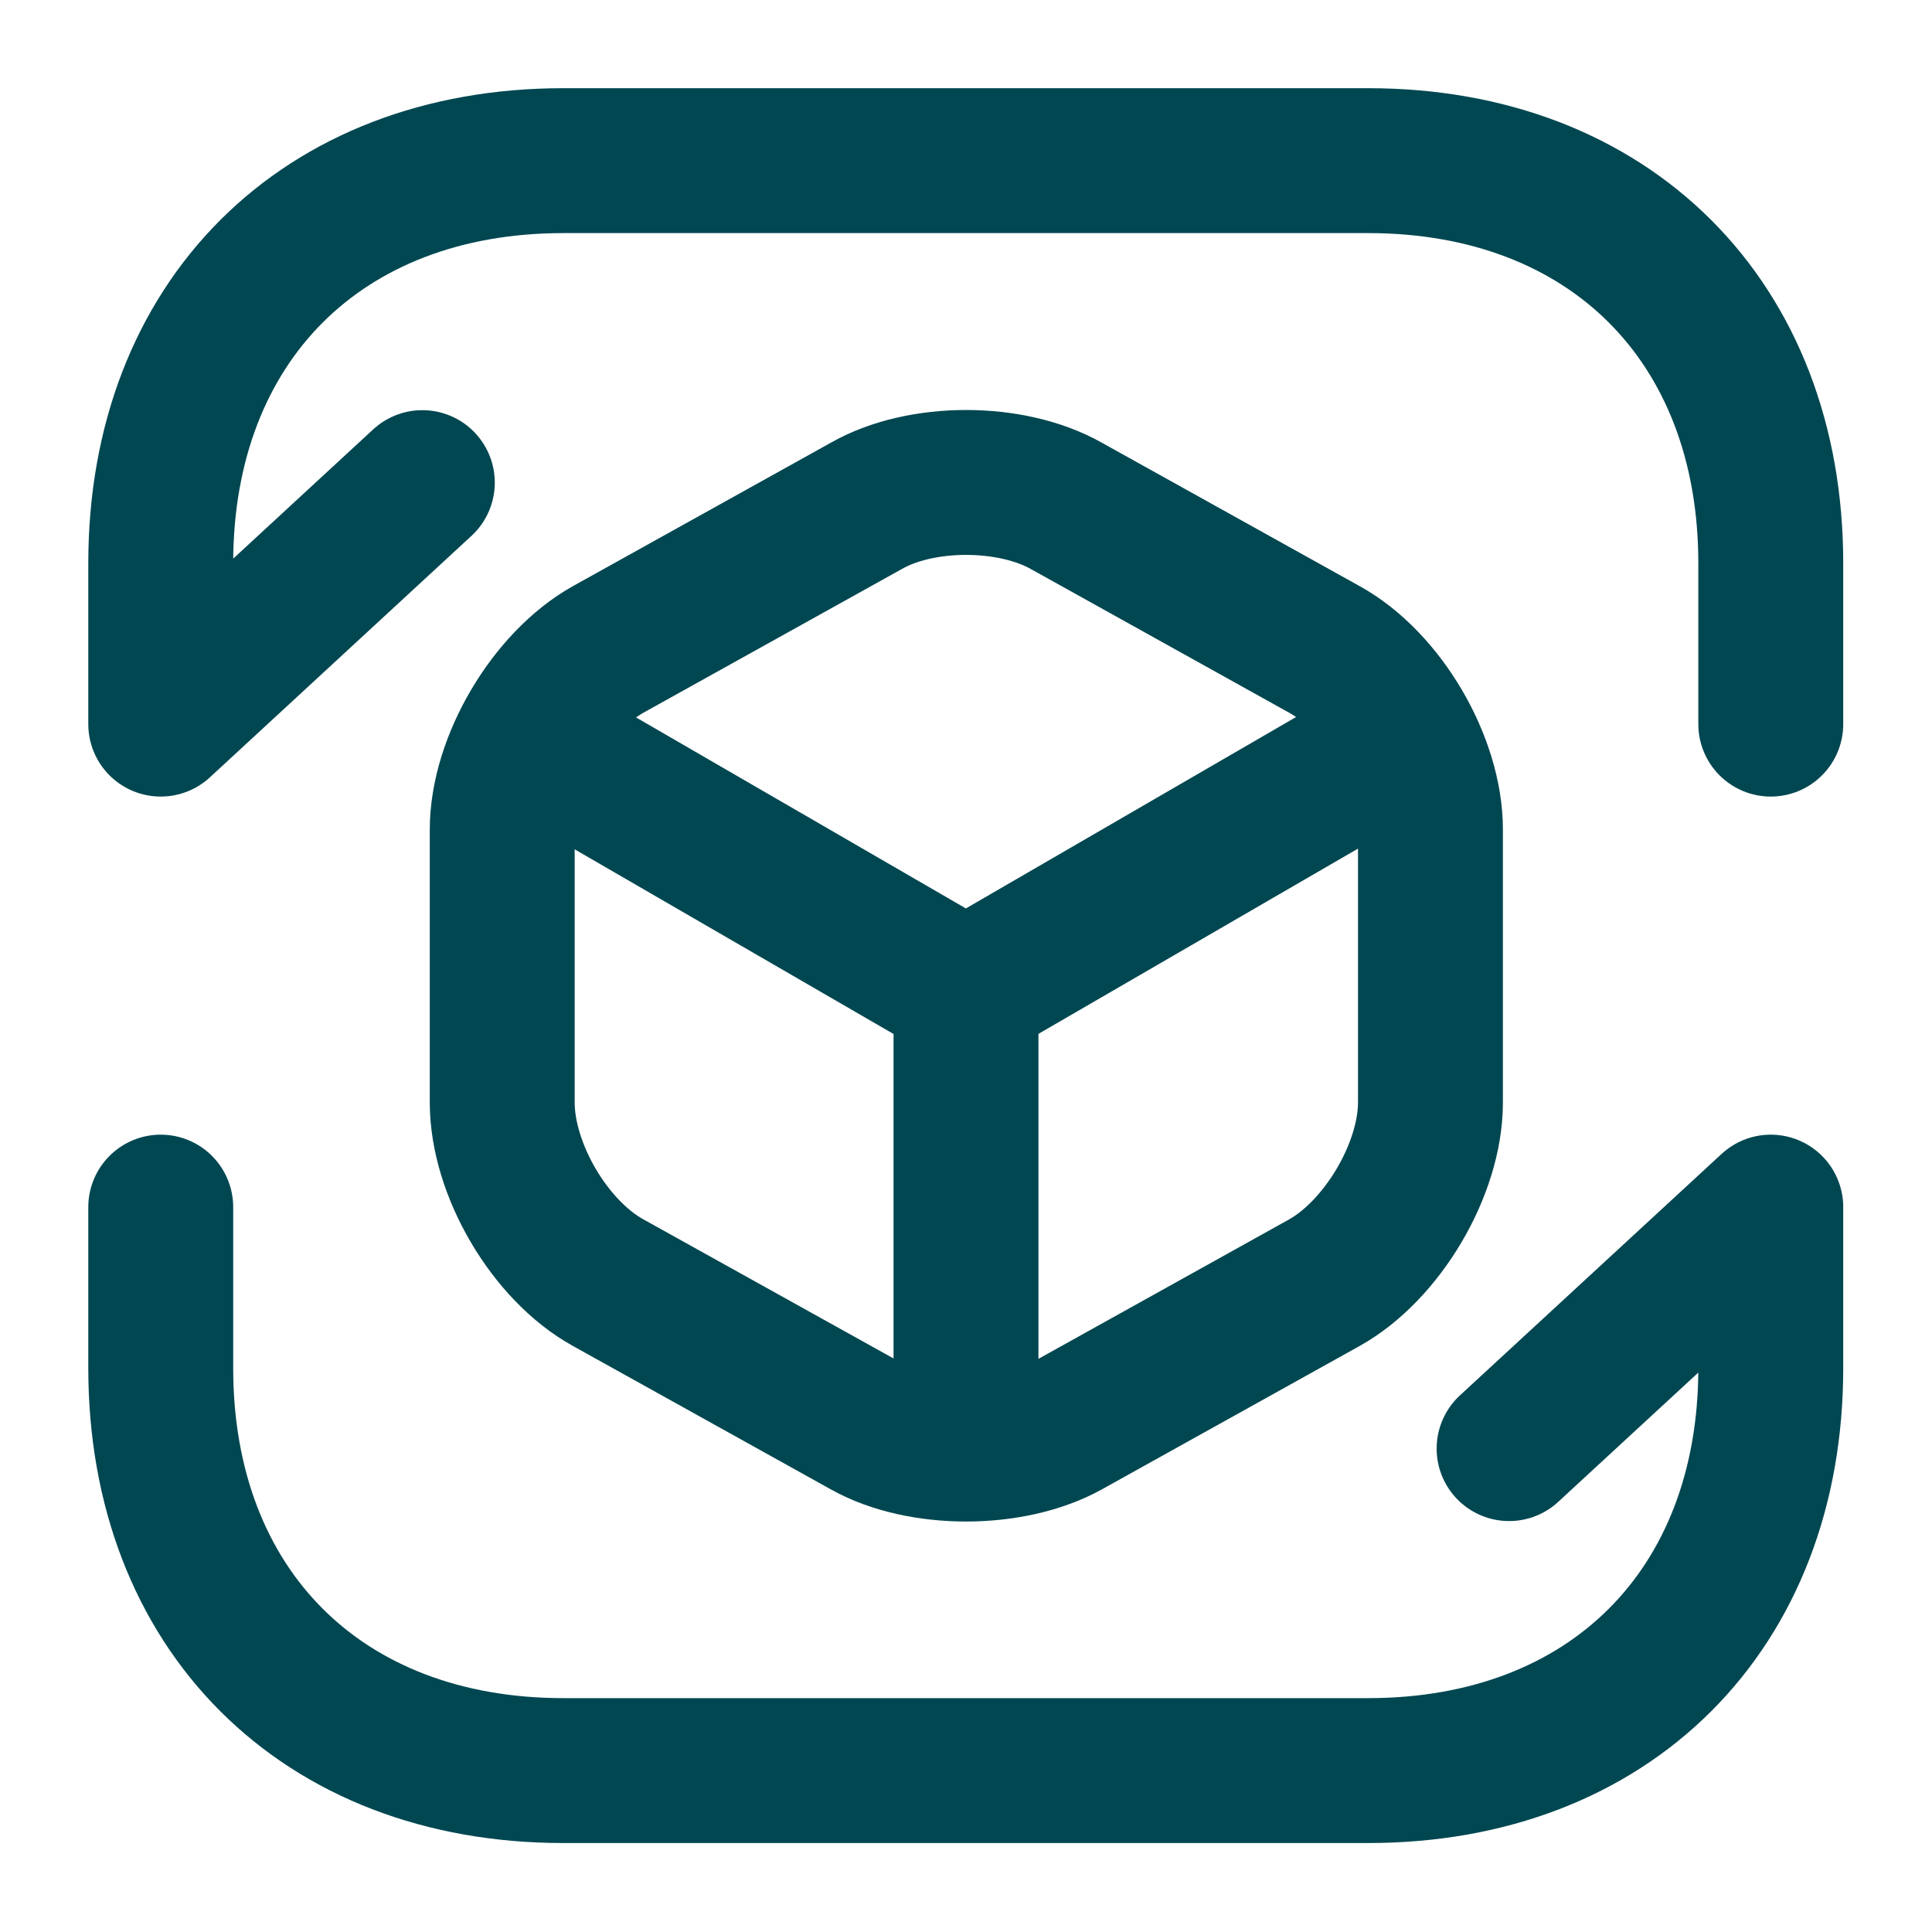 <svg width="20" height="20" viewBox="0 0 20 20" fill="none" xmlns="http://www.w3.org/2000/svg">
<path d="M18.331 7.496V5.83C18.331 3.33 16.664 1.663 14.164 1.663H5.831C3.331 1.663 1.664 3.33 1.664 5.83V7.496L4.372 4.996" stroke="#014751" stroke-width="1.5" stroke-miterlimit="10" stroke-linecap="round" stroke-linejoin="round"/>
<path d="M1.664 12.496V14.163C1.664 16.663 3.331 18.329 5.831 18.329H14.164C16.664 18.329 18.331 16.663 18.331 14.163V12.496M18.331 12.496V13.121M18.331 12.496L15.622 14.996" stroke="#014751" stroke-width="1.5" stroke-miterlimit="10" stroke-linecap="round" stroke-linejoin="round"/>
<path d="M5.582 7.713L9.999 10.271L14.382 7.73" stroke="#014751" stroke-width="1.5" stroke-linecap="round" stroke-linejoin="round"/>
<path d="M10 14.804V10.263" stroke="#014751" stroke-width="1.5" stroke-linecap="round" stroke-linejoin="round"/>
<path d="M8.966 5.238L6.299 6.721C5.699 7.055 5.199 7.896 5.199 8.588V11.413C5.199 12.105 5.691 12.946 6.299 13.28L8.966 14.763C9.533 15.08 10.466 15.08 11.041 14.763L13.707 13.28C14.307 12.946 14.808 12.105 14.808 11.413V8.588C14.808 7.896 14.316 7.055 13.707 6.721L11.041 5.238C10.466 4.913 9.533 4.913 8.966 5.238Z" stroke="#014751" stroke-width="1.5" stroke-linecap="round" stroke-linejoin="round"/>
</svg>
